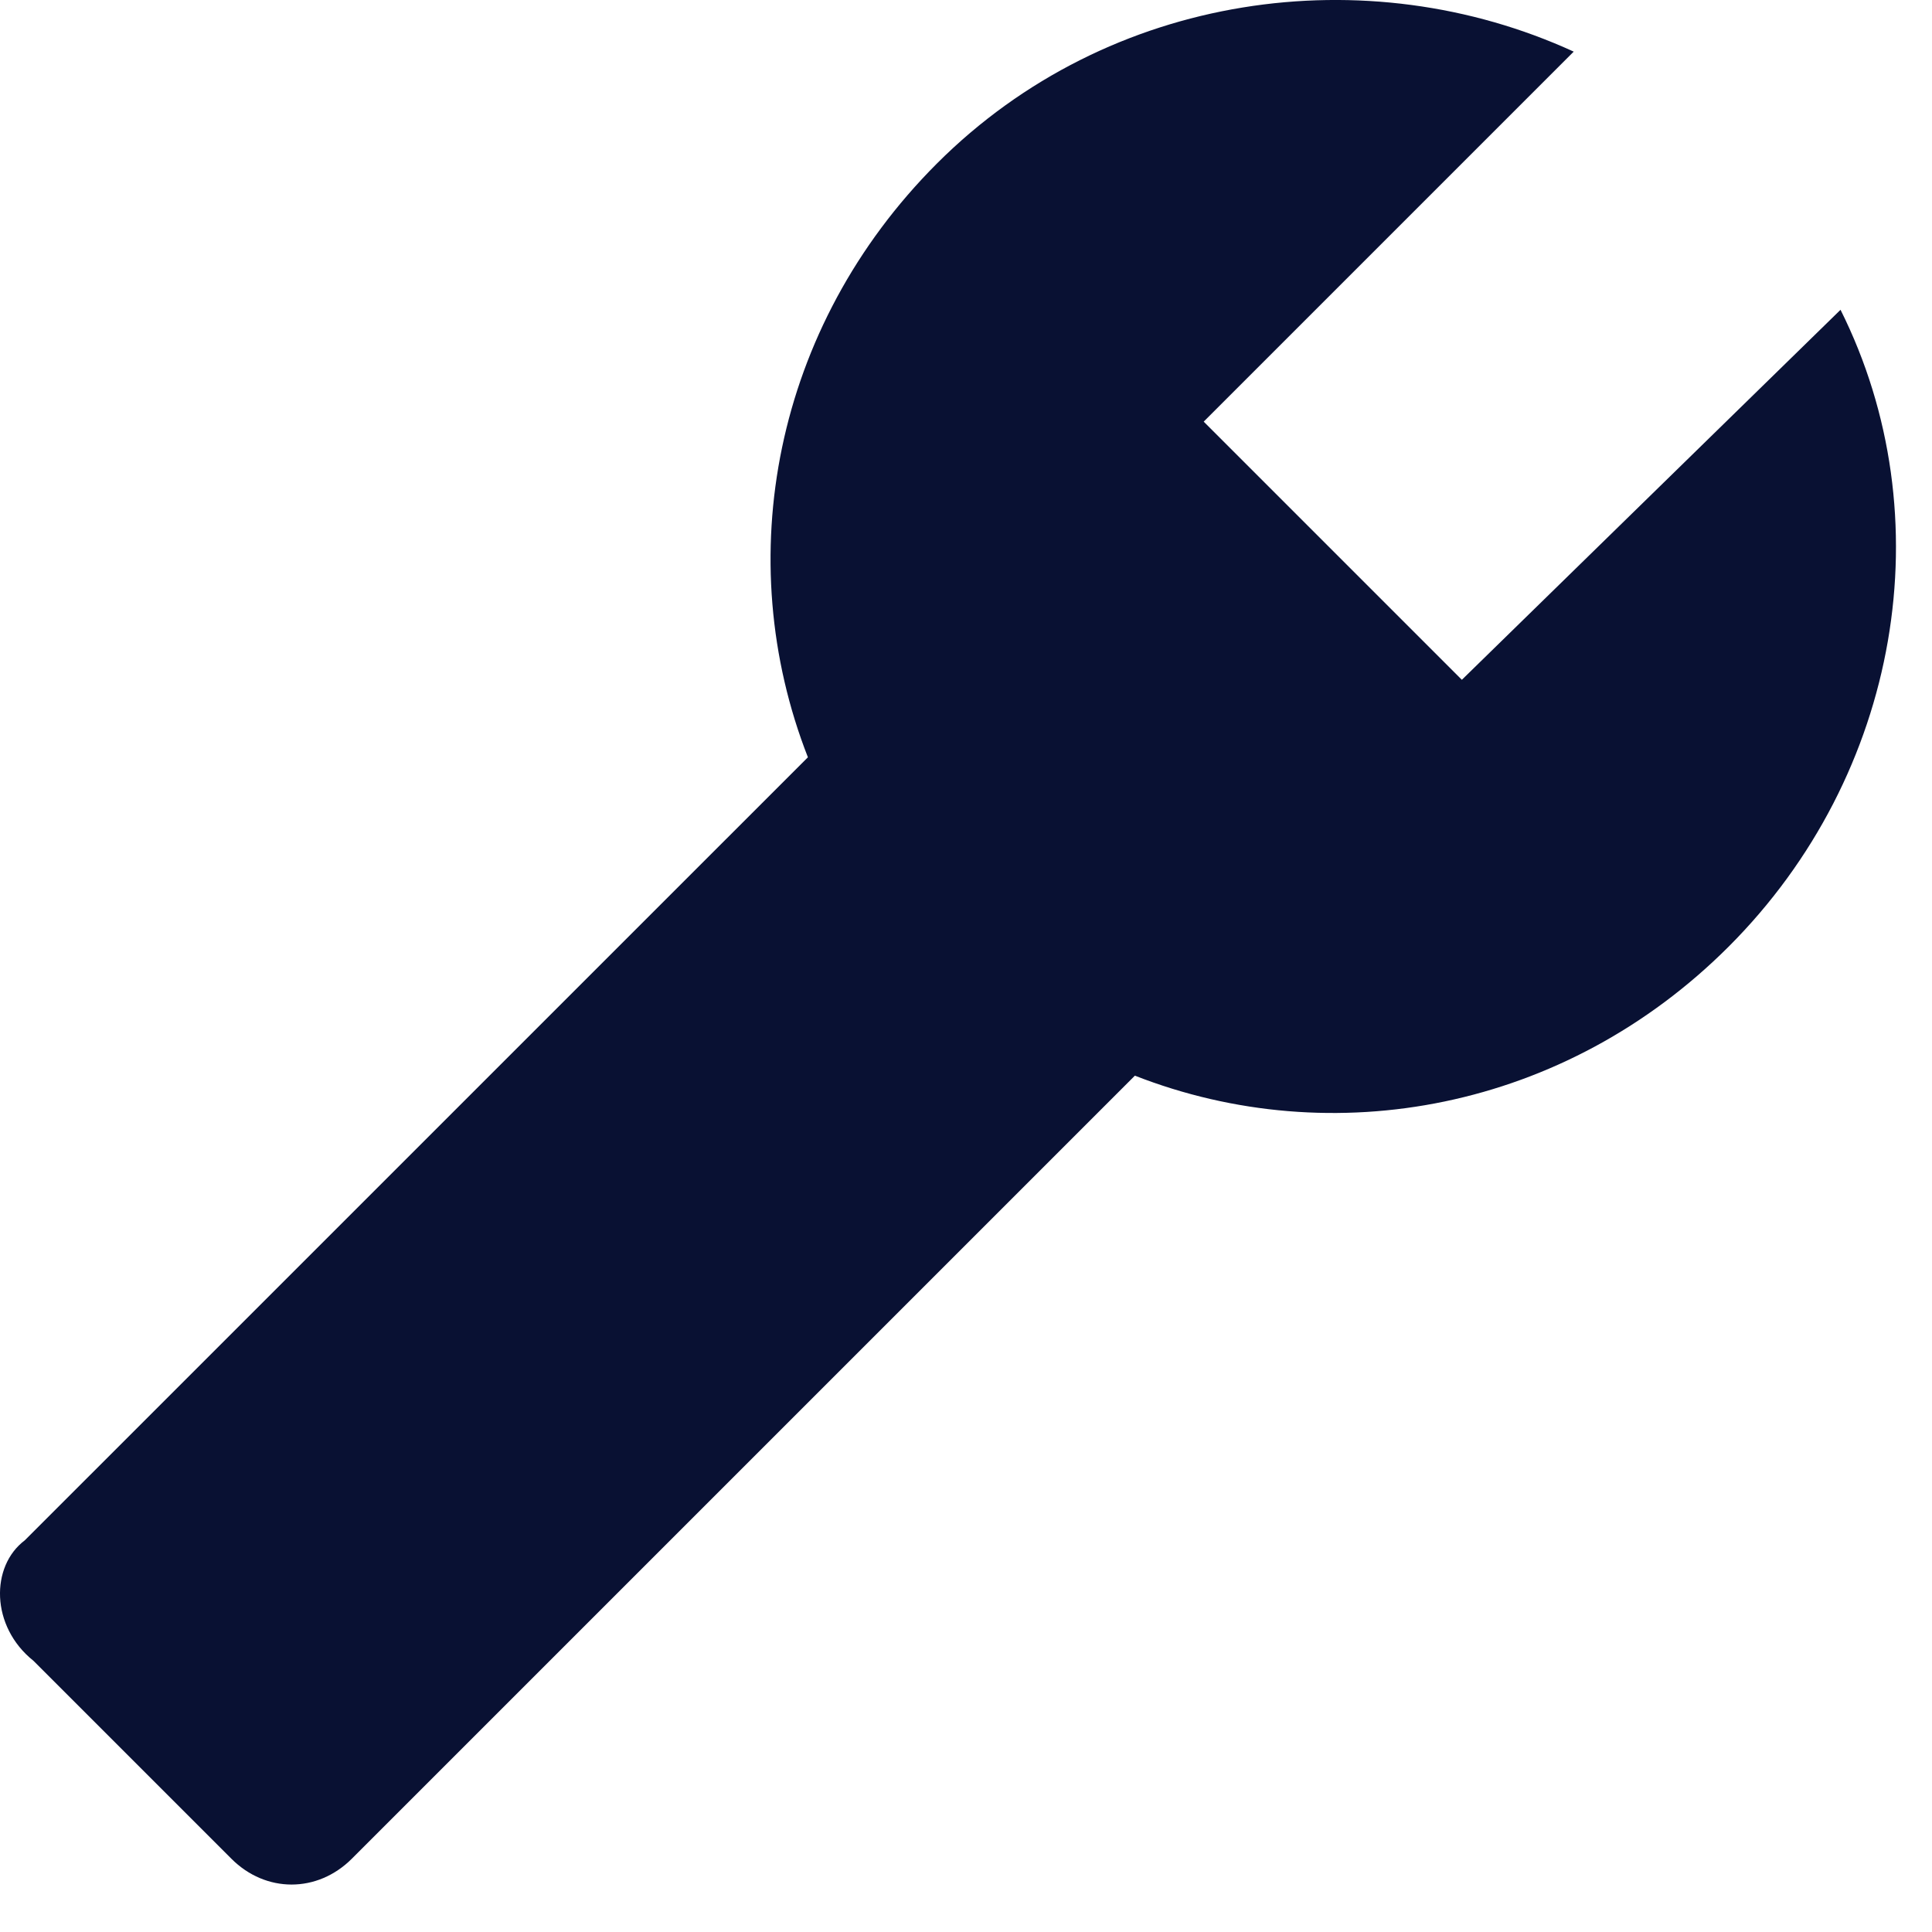 <svg width="29" height="29" viewBox="0 0 29 29" fill="none" xmlns="http://www.w3.org/2000/svg">
<path d="M0.372 23.121L12.127 11.367C10.964 8.396 11.61 4.909 14.064 2.454C16.648 -0.129 20.523 -0.646 23.622 0.775L18.068 6.329L21.943 10.204L27.627 4.65C29.177 7.75 28.531 11.625 25.948 14.209C23.493 16.663 20.006 17.308 17.035 16.146L5.281 27.9C4.764 28.417 3.989 28.417 3.473 27.9L0.502 24.929C-0.144 24.413 -0.144 23.509 0.372 23.121Z" fill="#091133"/>
</svg>
